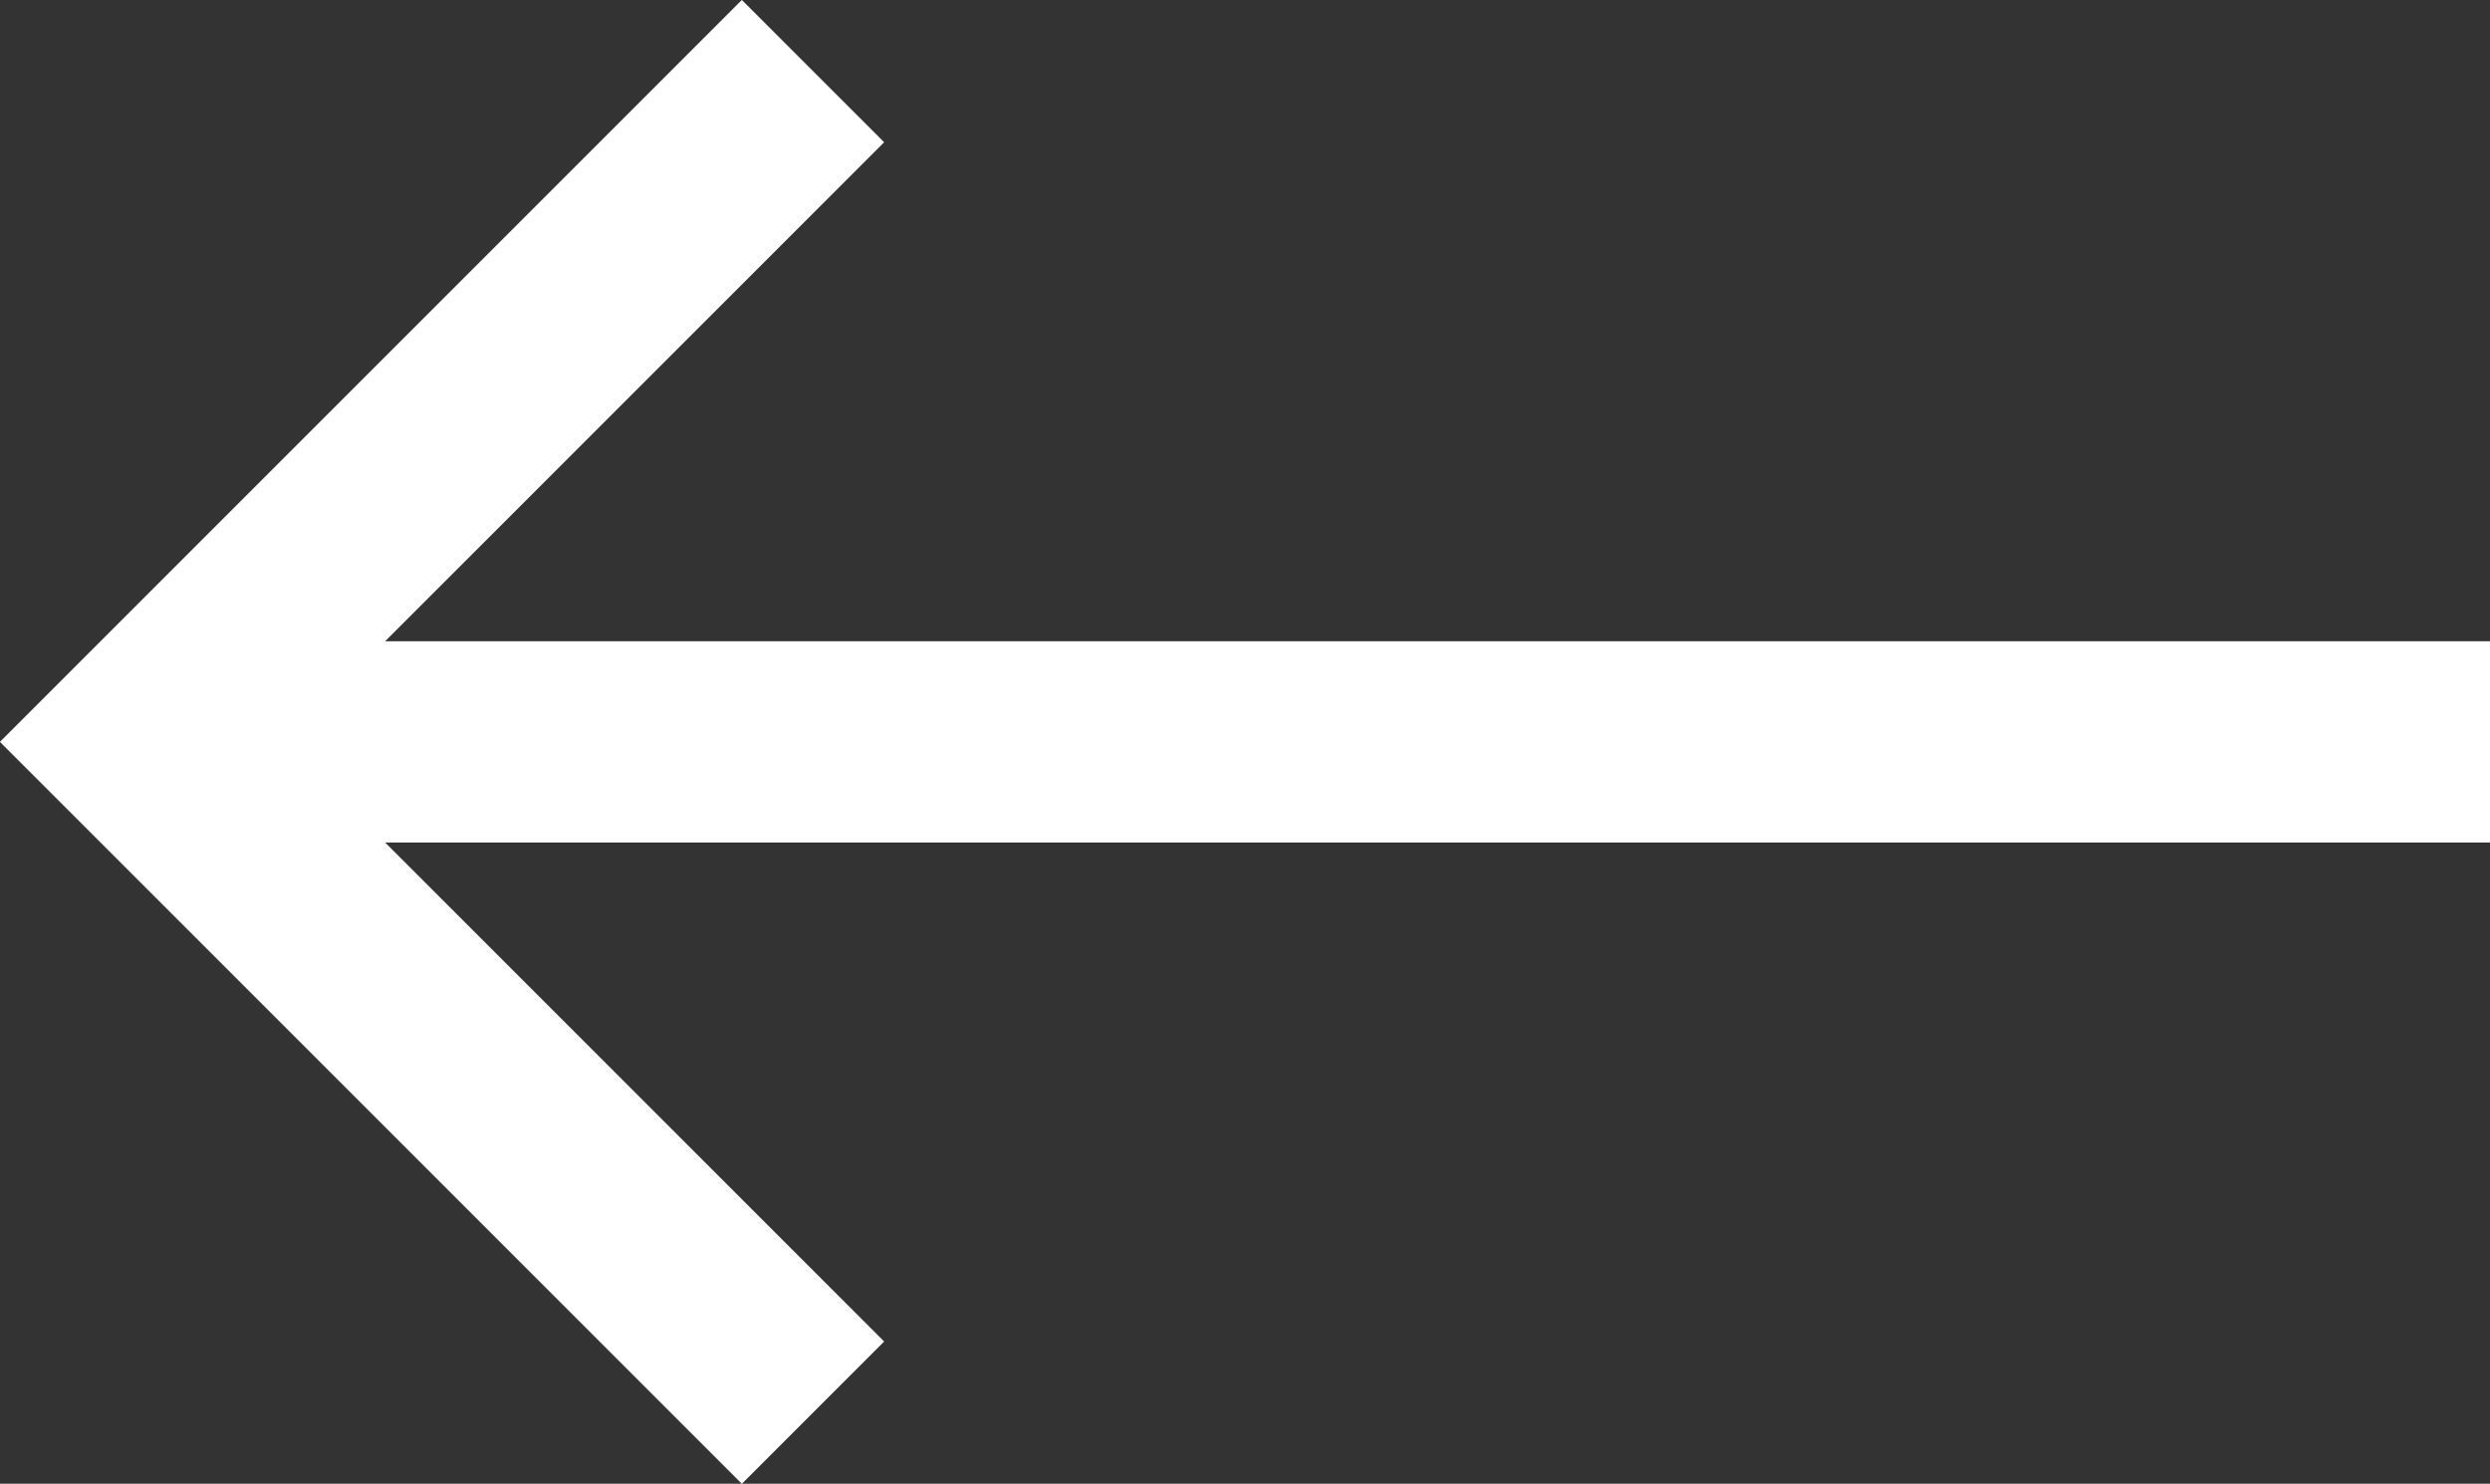<svg xmlns="http://www.w3.org/2000/svg" viewBox="0 0 37.12 22.12"><rect x="0" y="0" width="37.12" height="22.12" fill="#333333" stroke="none"/><defs><style>.cls-1,.cls-2{fill:none;stroke:#fff;stroke-miterlimit:10;stroke-width:3px;}.cls-2{fill-rule:evenodd;}</style></defs><g id="Calque_2" data-name="Calque 2"><g id="Calque_1-2" data-name="Calque 1"><line class="cls-1" x1="2.12" y1="11.06" x2="37.12" y2="11.06"/><polyline class="cls-2" points="12.12 1.06 2.12 11.06 12.12 21.06"/></g></g></svg>